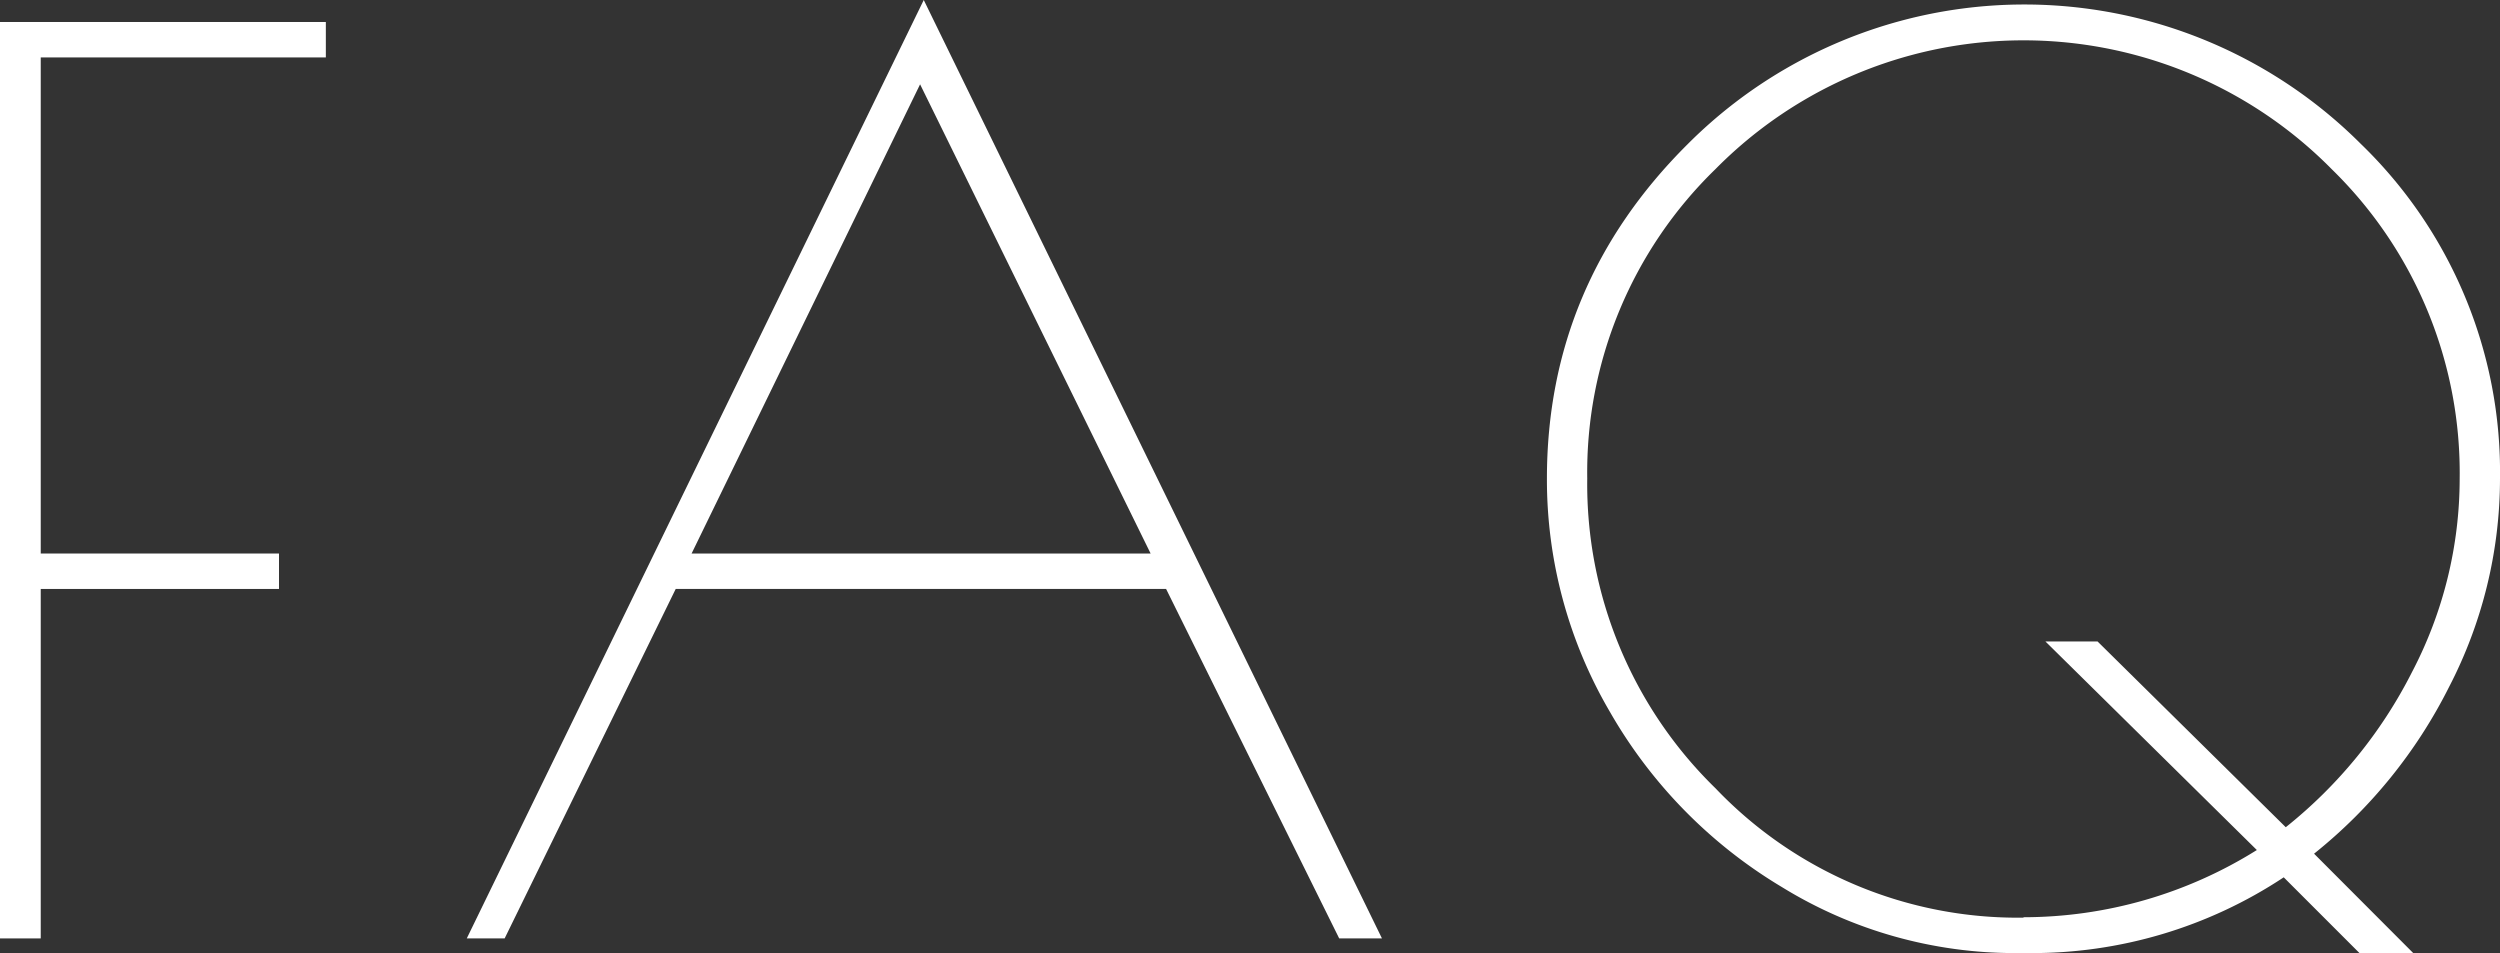 <svg xmlns="http://www.w3.org/2000/svg" viewBox="0 0 245.52 93.6"><rect x="0" y="0" width="245.52" height="93.6" fill="#333333" stroke="none"/><defs><style>.cls-1{fill:#fff;}</style></defs><g id="レイヤー_2" data-name="レイヤー 2"><g id="レイヤー_1-2" data-name="レイヤー 1"><path class="cls-1" d="M0,2.16H32V5.64H4V54.36h23.4v3.48H4V92.16H0Z"/><path class="cls-1" d="M90.72,0l45,92.16h-4.2l-17-34.32H66.36L49.56,92.16H45.84Zm-.36,8.28L67.92,54.36H113Z"/><path class="cls-1" d="M245.52,47a44.52,44.52,0,0,1-5,20.46,49.2,49.2,0,0,1-13.26,16.38L237,93.6h-5.28l-7.44-7.44a44.75,44.75,0,0,1-25,7.44H198a43.63,43.63,0,0,1-23-6.48A47.64,47.64,0,0,1,158.1,69.9,45.11,45.11,0,0,1,151.92,47q0-19.08,13.8-32.82a46.72,46.72,0,0,1,66.12-.06A44.83,44.83,0,0,1,245.52,47Zm-46.8,43.08a43.24,43.24,0,0,0,22.92-6.6L200.88,63H206l18.48,18.24A46.14,46.14,0,0,0,236.88,66a41,41,0,0,0,4.68-19A41.68,41.68,0,0,0,229,16.62a42.52,42.52,0,0,0-60.54,0A41.51,41.51,0,0,0,155.88,47a41.71,41.71,0,0,0,12.6,30.42A41,41,0,0,0,198.72,90.12Z"/></g></g></svg>